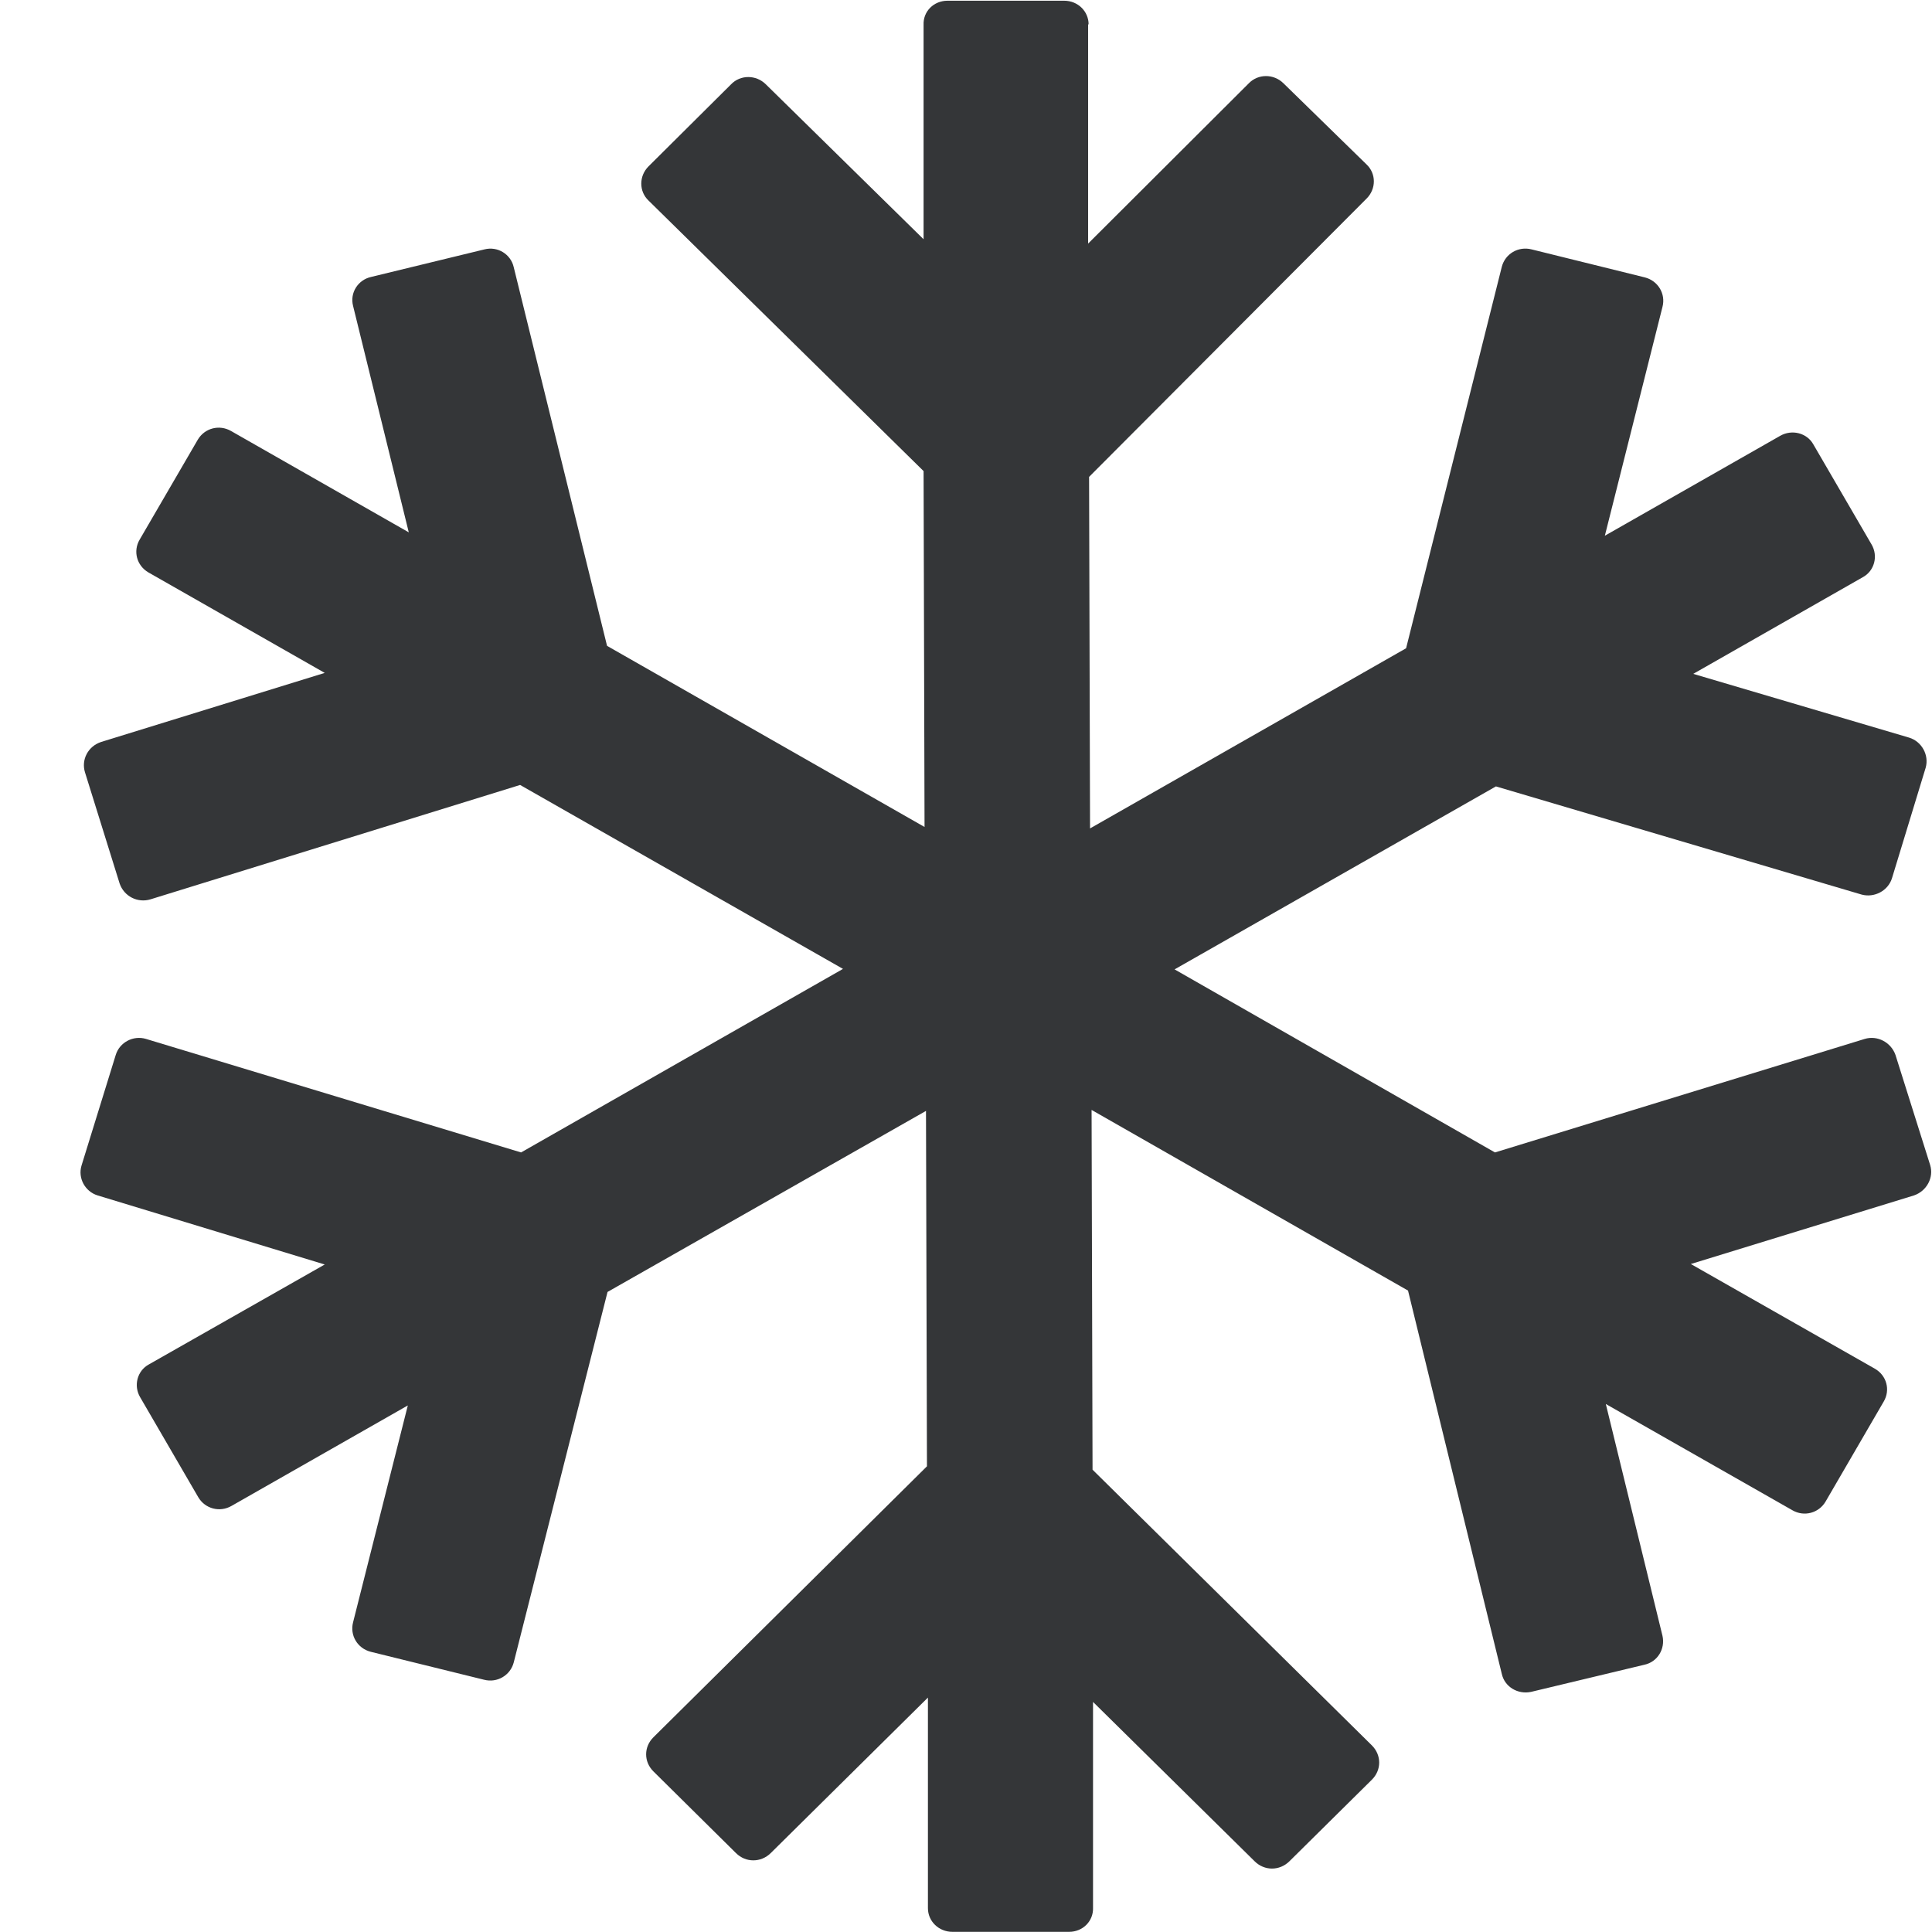 <svg xmlns="http://www.w3.org/2000/svg" width="24" height="24" viewBox="0 0 24 24" fill="none"><path fill-rule="evenodd" clip-rule="evenodd" d="M13.517 0.303V3.026L15.513 1.035C15.629 0.915 15.823 0.915 15.944 1.035L16.975 2.042C17.097 2.156 17.097 2.348 16.975 2.468L13.529 5.924L13.541 10.291L17.467 8.053L18.656 3.314C18.698 3.152 18.862 3.056 19.026 3.098L20.433 3.446C20.597 3.488 20.694 3.65 20.652 3.812L19.936 6.655L22.114 5.414C22.26 5.33 22.448 5.378 22.527 5.522L23.249 6.763C23.334 6.907 23.285 7.093 23.139 7.171L21.034 8.371L23.716 9.163C23.873 9.211 23.965 9.379 23.922 9.535L23.503 10.909C23.455 11.065 23.285 11.155 23.127 11.113L18.583 9.769L14.591 12.042L18.571 14.316L23.164 12.906C23.321 12.858 23.491 12.948 23.546 13.104L23.977 14.472C24.025 14.628 23.934 14.796 23.776 14.85L21.004 15.702L23.291 17.003C23.437 17.087 23.485 17.267 23.4 17.411L22.678 18.653C22.593 18.797 22.411 18.845 22.266 18.761L19.948 17.441L20.652 20.321C20.688 20.483 20.591 20.645 20.427 20.68L19.02 21.017C18.856 21.052 18.692 20.956 18.656 20.794L17.491 16.032L13.56 13.788L13.572 18.257L17.042 21.682C17.163 21.802 17.163 21.988 17.042 22.108L16.017 23.122C15.895 23.242 15.707 23.242 15.586 23.122L13.578 21.142V23.698C13.584 23.866 13.45 23.998 13.281 23.998H11.831C11.661 23.998 11.527 23.866 11.527 23.704V21.088L9.574 23.02C9.452 23.14 9.264 23.14 9.143 23.02L8.118 22.006C7.996 21.886 7.996 21.7 8.118 21.58L11.515 18.215L11.503 13.8L7.547 16.049L6.382 20.651C6.34 20.812 6.176 20.909 6.012 20.866L4.605 20.519C4.441 20.477 4.344 20.315 4.386 20.153L5.066 17.459L2.876 18.707C2.73 18.791 2.548 18.743 2.463 18.599L1.741 17.357C1.656 17.213 1.705 17.027 1.85 16.949L4.034 15.708L1.213 14.85C1.056 14.802 0.965 14.634 1.013 14.478L1.438 13.104C1.486 12.948 1.656 12.858 1.814 12.906L6.473 14.316L10.472 12.036L6.461 9.751L1.869 11.172C1.711 11.22 1.541 11.136 1.486 10.975L1.056 9.595C1.007 9.439 1.092 9.271 1.256 9.217L4.034 8.359L1.844 7.111C1.699 7.027 1.65 6.847 1.735 6.703L2.457 5.462C2.542 5.318 2.724 5.27 2.87 5.354L5.078 6.613L4.386 3.8C4.344 3.638 4.447 3.476 4.611 3.44L6.018 3.098C6.182 3.056 6.346 3.158 6.382 3.32L7.541 8.023L11.485 10.273L11.473 5.852L8.057 2.492C7.936 2.378 7.936 2.186 8.057 2.066L9.082 1.047C9.197 0.927 9.392 0.927 9.513 1.047L11.473 2.972V0.309C11.466 0.141 11.6 0.009 11.77 0.009H13.22C13.39 0.009 13.523 0.141 13.523 0.303H13.517Z" fill="#343638"/></svg>